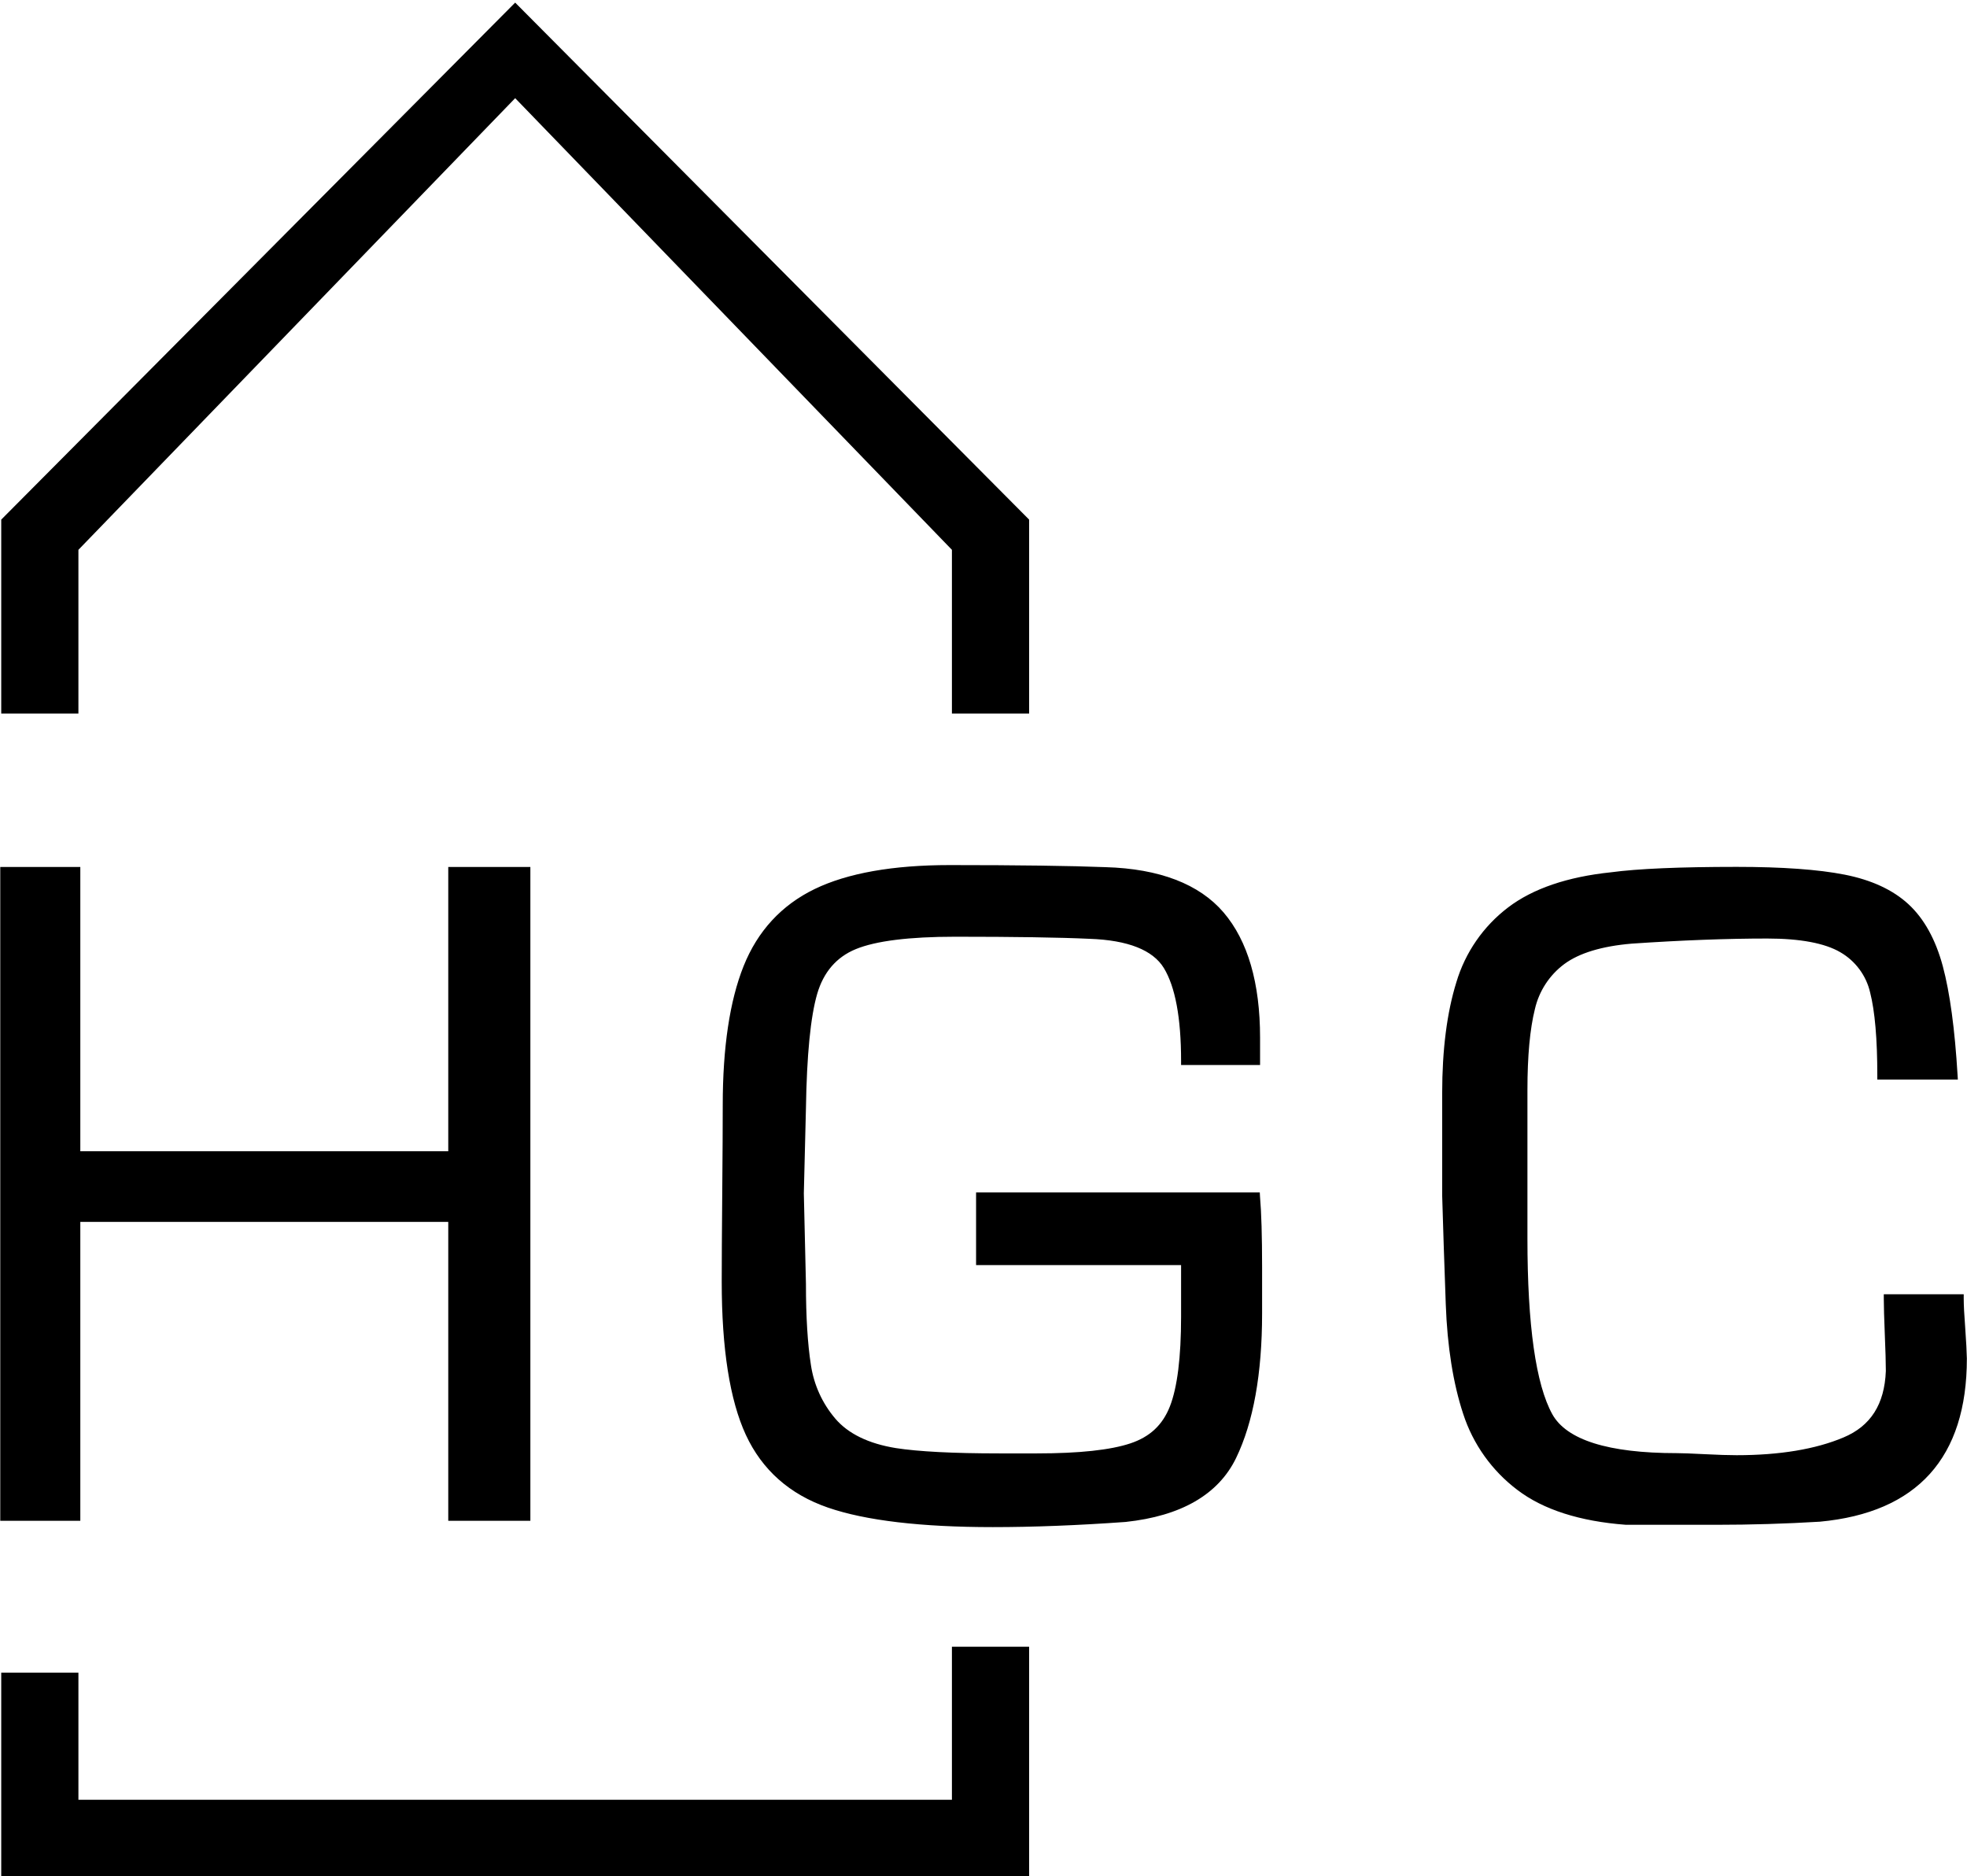 <svg width="756" height="721" xmlns="http://www.w3.org/2000/svg" xmlns:xlink="http://www.w3.org/1999/xlink" xml:space="preserve" overflow="hidden"><defs><clipPath id="clip0"><rect x="-164" y="-48" width="756" height="721"/></clipPath><clipPath id="clip1"><rect x="-164" y="-47" width="756" height="720"/></clipPath><clipPath id="clip2"><rect x="-164" y="-47" width="756" height="720"/></clipPath><clipPath id="clip3"><rect x="-164" y="-47" width="756" height="720"/></clipPath></defs><g clip-path="url(#clip0)" transform="translate(164 48)"><g clip-path="url(#clip1)"><g clip-path="url(#clip2)"><g clip-path="url(#clip3)"><path d="M30.361 467.683 172.586 467.683 172.586 582.433 203.335 582.433 203.335 332.239 172.586 332.239 172.586 441.372 30.361 441.372 30.361 332.239 0.404 332.239 0.404 582.433 30.361 582.433 30.361 467.683Z" stroke="#000000" stroke-width="0.808" stroke-linecap="butt" stroke-linejoin="miter" stroke-miterlimit="10" stroke-opacity="1" fill="#000000" fill-rule="nonzero" fill-opacity="1" transform="matrix(1 0 0 1.001 -163.898 -47)"/><path d="M1283.3 1329.85 1175.05 1329.85 1175.05 1356.94 1253.84 1356.94 1253.84 1377.15C1253.84 1392.76 1252.39 1404.38 1249.53 1411.7 1246.67 1419.01 1241.67 1423.63 1234.11 1426.16 1226.41 1428.74 1214.28 1430.04 1198.06 1430.04L1183.56 1430.04C1165.89 1430.04 1152.48 1429.35 1143.72 1427.99 1133.15 1426.27 1125.25 1422.42 1120.24 1416.56 1115.18 1410.64 1111.9 1403.41 1110.76 1395.71 1109.49 1387.63 1108.85 1377.16 1108.85 1364.56L1108.04 1329.8 1108.85 1297.14C1109.17 1276.71 1110.63 1261.9 1113.18 1253.13 1115.66 1244.63 1120.73 1238.76 1128.26 1235.67 1136 1232.49 1148.89 1230.88 1166.6 1230.88 1189.34 1230.88 1206.71 1231.14 1218.23 1231.68 1233.11 1232.19 1242.84 1236.03 1247.16 1243.09 1251.59 1250.36 1253.84 1262.38 1253.84 1278.92L1253.84 1280.13 1283.39 1280.13 1283.39 1270.04C1283.39 1249.12 1278.71 1233.03 1269.47 1222.23 1260.23 1211.43 1245.03 1205.58 1224.43 1204.98 1210.99 1204.46 1190.83 1204.18 1164.52 1204.18 1142.74 1204.18 1125.34 1207.26 1112.79 1213.33 1100.14 1219.45 1091.01 1229.35 1085.66 1242.73 1080.36 1255.97 1077.68 1273.85 1077.68 1295.87 1077.68 1303.34 1077.62 1314.72 1077.49 1329.71 1077.36 1344.52 1077.29 1355.98 1077.29 1363.76 1077.29 1389.41 1080.4 1409.12 1086.52 1422.34 1092.72 1435.71 1103.26 1445.04 1117.85 1450.06 1132.24 1455.02 1153.51 1457.53 1181.07 1457.53 1196.53 1457.53 1213.68 1456.87 1232.08 1455.55 1253.31 1453.28 1267.48 1445.1 1274.21 1431.24 1280.81 1417.62 1284.17 1399 1284.17 1375.9L1284.17 1358.11C1284.17 1346.3 1283.9 1337.17 1283.36 1330.97Z" stroke="#000000" stroke-width="0.808" stroke-linecap="butt" stroke-linejoin="miter" stroke-miterlimit="10" stroke-opacity="1" fill="#000000" fill-rule="nonzero" fill-opacity="1" transform="matrix(1 0 0 1.001 -963.497 -920.543)"/><path d="M1554.42 1381.63C1554.03 1376.55 1553.83 1372.74 1553.83 1370.17L1553.83 1368.95 1523.92 1368.95 1523.92 1370.17C1523.92 1373.08 1524.06 1377.7 1524.31 1383.91 1524.57 1390.12 1524.71 1394.89 1524.71 1398.01 1524.2 1410.95 1518.79 1419.44 1508.2 1423.88 1497.41 1428.43 1483.54 1430.73 1466.97 1430.73 1463.96 1430.73 1459.83 1430.61 1454.71 1430.34 1449.44 1430.07 1445.9 1429.94 1443.9 1429.94 1417.54 1429.94 1401.35 1424.84 1395.76 1414.79 1389.38 1403.26 1386.15 1380.5 1386.15 1347.13L1386.15 1290.13C1386.15 1277.06 1387.12 1266.6 1389.02 1259.01 1390.63 1251.97 1394.7 1245.74 1400.49 1241.44 1406.3 1237.16 1415.09 1234.5 1426.63 1233.53 1445.79 1232.23 1463.31 1231.57 1478.71 1231.57 1491.44 1231.57 1500.98 1233.36 1507 1236.88 1512.9 1240.28 1517.13 1245.97 1518.66 1252.6 1520.5 1259.81 1521.43 1270.54 1521.43 1284.5L1521.43 1285.71 1551.55 1285.71 1551.47 1284.43C1550.42 1266.81 1548.51 1252.76 1545.81 1242.71 1543.06 1232.5 1538.66 1224.56 1532.73 1219.1 1526.8 1213.63 1518.62 1209.86 1508.41 1207.85 1498.35 1205.87 1484.41 1204.87 1466.98 1204.87 1445.16 1204.87 1428.93 1205.57 1418.7 1206.95 1402.05 1208.68 1388.79 1213.19 1379.37 1220.36 1369.92 1227.53 1363 1237.53 1359.62 1248.89 1356.01 1260.5 1354.19 1274.76 1354.19 1291.34L1354.19 1330.64C1354.52 1342.3 1354.99 1356.34 1355.57 1372.39 1356.16 1388.61 1358.41 1402.73 1362.24 1414.32 1365.99 1425.88 1373.21 1436 1382.91 1443.32 1392.76 1450.83 1406.73 1455.32 1424.44 1456.64L1459.24 1456.64C1472.29 1456.64 1485.62 1456.25 1498.9 1455.45 1536.16 1451.98 1555.04 1431.04 1555.04 1393.21 1554.98 1390.69 1554.79 1386.77 1554.42 1381.63Z" stroke="#000000" stroke-width="0.808" stroke-linecap="butt" stroke-linejoin="miter" stroke-miterlimit="10" stroke-opacity="1" fill="#000000" fill-rule="nonzero" fill-opacity="1" transform="matrix(1 0 0 1.001 -963.497 -920.543)"/><path d="M366.165 690.345 29.633 690.345 29.633 641.547 0.776 641.547 0.776 690.345 0.776 718.928 0.776 719.211 395.03 719.211 395.03 708.961 395.03 690.345 395.03 631.588 366.165 631.588 366.165 690.345Z" stroke="#000000" stroke-width="0.808" stroke-linecap="butt" stroke-linejoin="miter" stroke-miterlimit="10" stroke-opacity="1" fill="#000000" fill-rule="nonzero" fill-opacity="1" transform="matrix(1 0 0 1.001 -163.898 -47)"/><path d="M29.633 228.054 29.633 228.054 29.633 209.915 197.903 36.108 366.165 209.915 366.165 228.054 366.165 272.528 395.03 272.528 395.03 228.054 395.03 198.647 197.903 0.574 0.776 198.647 0.776 228.054 0.776 272.528 29.633 272.528 29.633 228.054Z" stroke="#000000" stroke-width="0.808" stroke-linecap="butt" stroke-linejoin="miter" stroke-miterlimit="10" stroke-opacity="1" fill="#000000" fill-rule="nonzero" fill-opacity="1" transform="matrix(1 0 0 1.001 -163.898 -47)"/></g></g></g></g></svg>